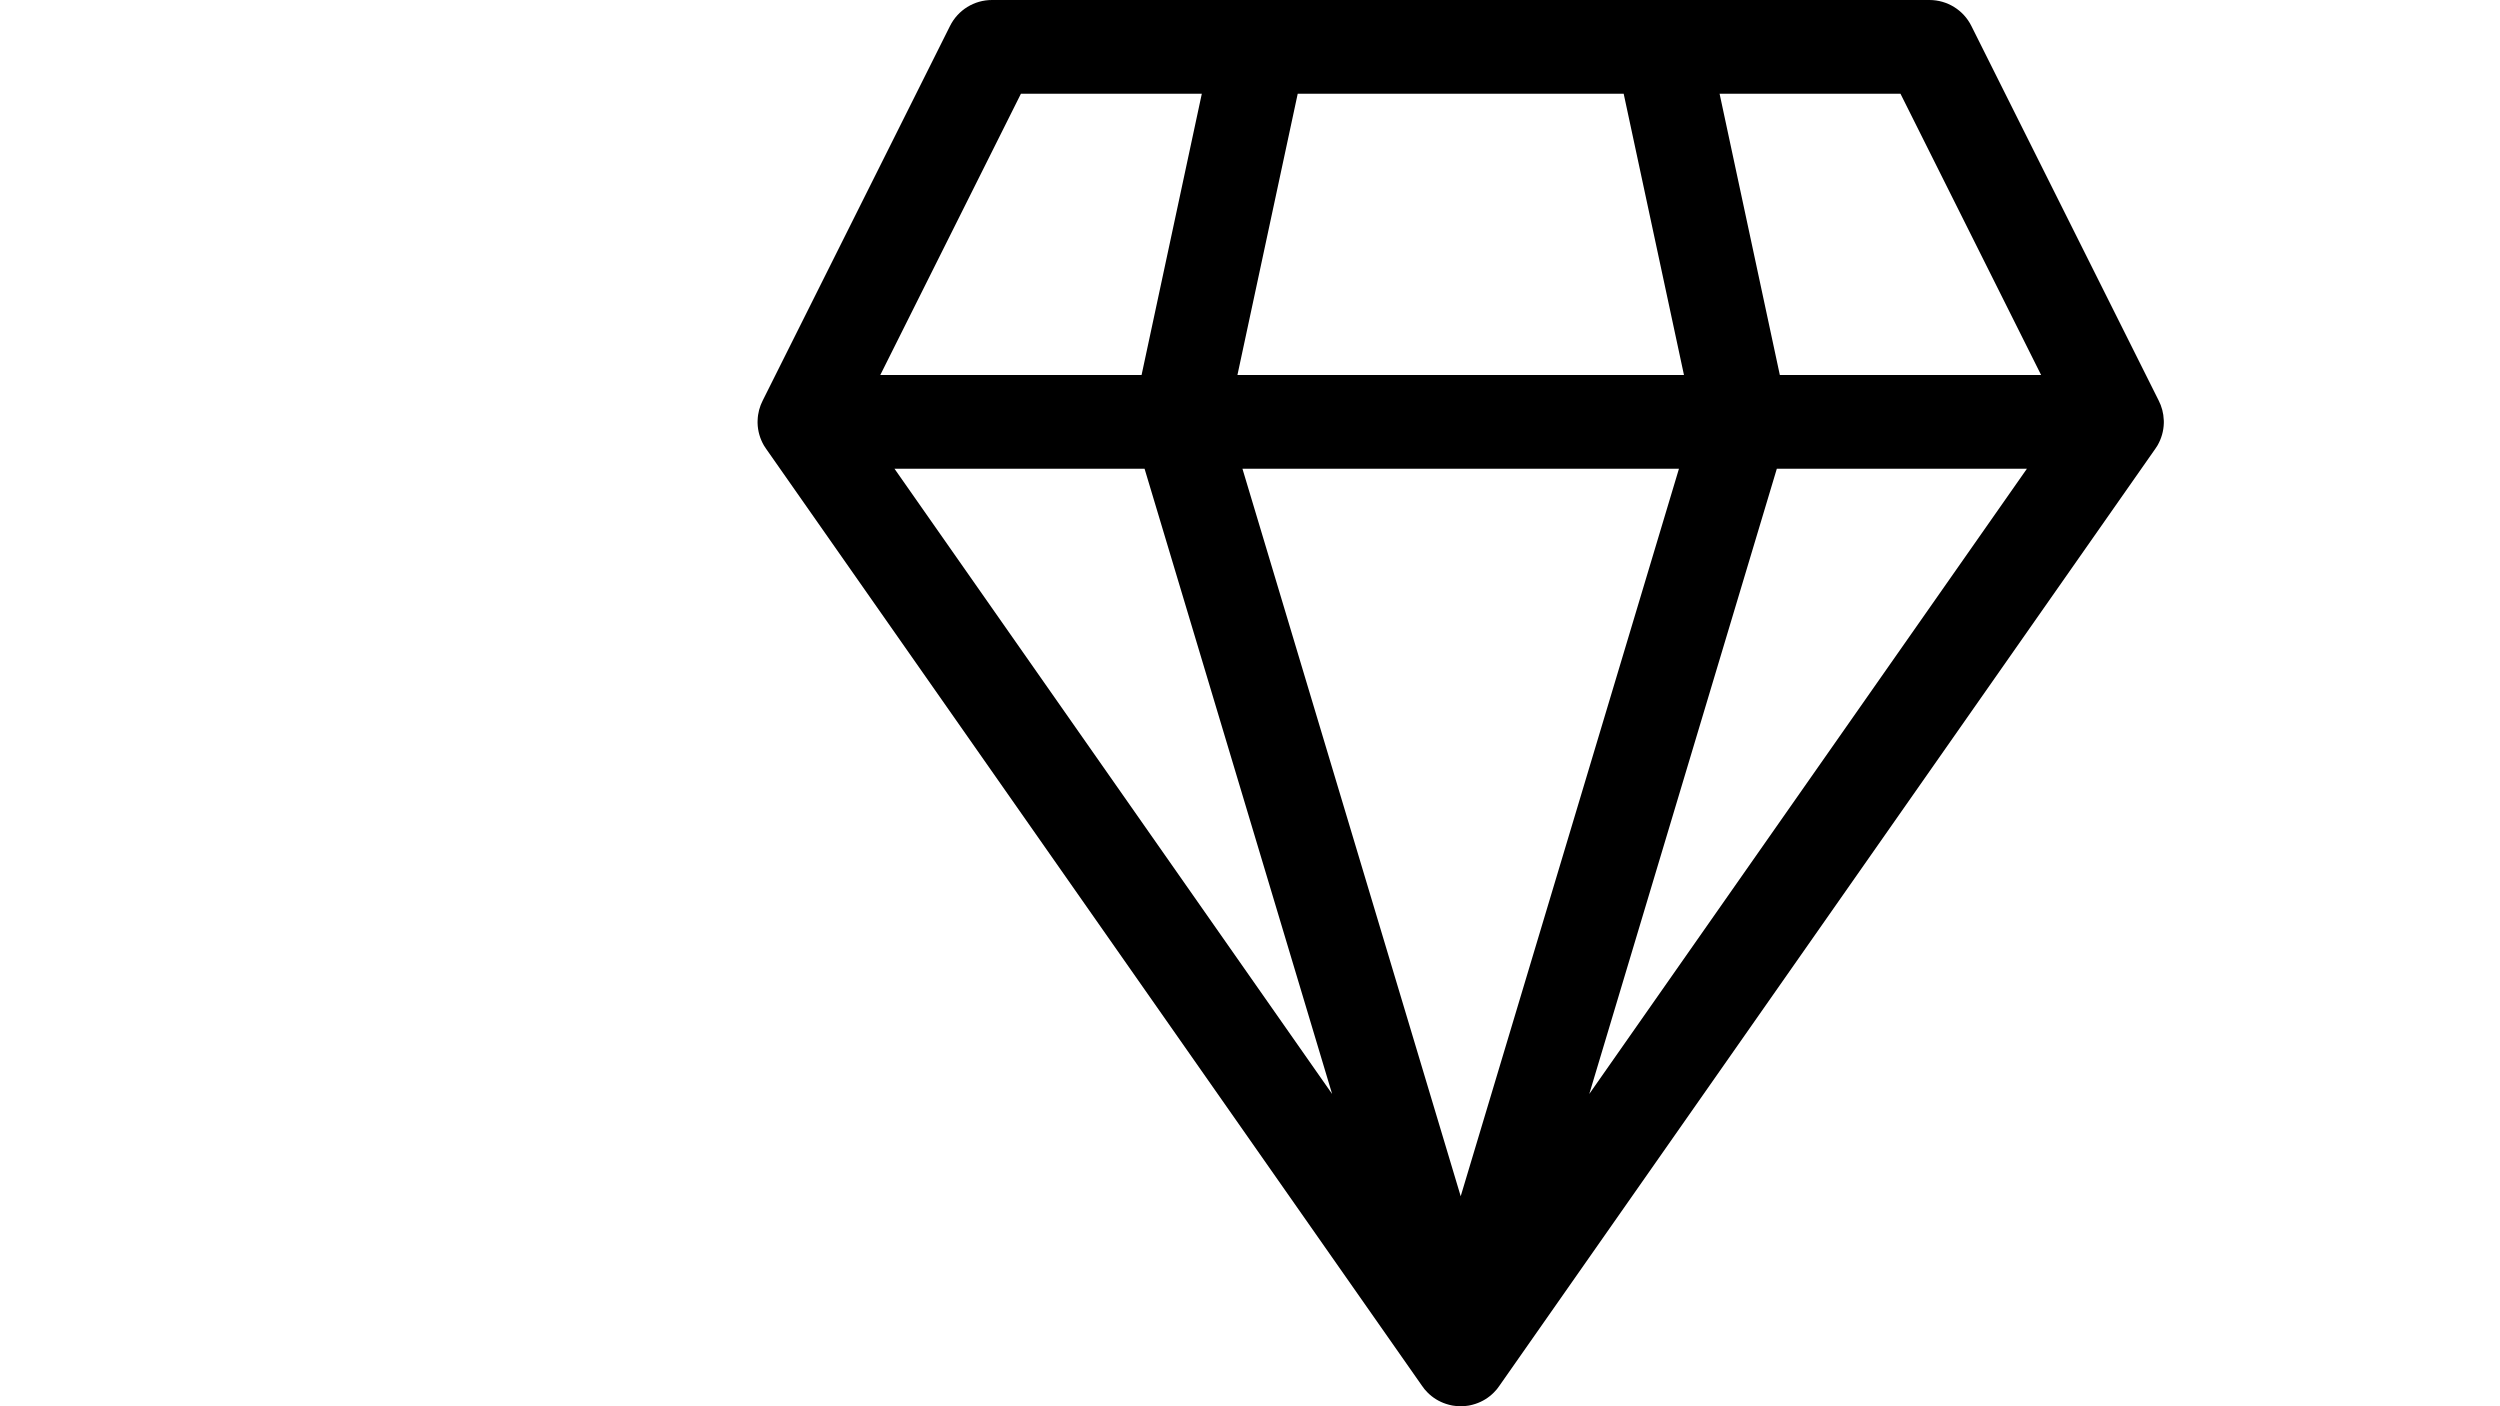 <svg xmlns="http://www.w3.org/2000/svg" xmlns:xlink="http://www.w3.org/1999/xlink" width="1920" zoomAndPan="magnify" viewBox="0 0 1440 810" height="1080" preserveAspectRatio="xMidYMid meet" version="1.0"><defs><clipPath id="8a7357da6f"><path d="M 436.363 0 L 1246.363 0 L 1246.363 810 L 436.363 810 Z M 436.363 0 " clip-rule="nonzero"/></clipPath></defs><g clip-path="url(#8a7357da6f)"><path fill="#000000" d="M 725.152 0 L 571.363 0 C 561.129 0 551.789 5.777 547.223 14.93 L 439.359 230.633 C 437.578 234.09 436.523 237.949 436.391 242.055 L 436.363 243 L 436.363 243.648 C 436.469 248.32 437.793 252.719 439.98 256.527 L 440.062 256.66 C 440.438 257.281 440.816 257.879 441.25 258.473 L 818.953 798.039 C 819.926 799.523 821.031 800.875 822.273 802.09 C 825.164 805.004 828.781 807.301 832.938 808.648 C 833.426 808.812 833.91 808.945 834.422 809.082 L 834.719 809.164 C 835.098 809.27 835.477 809.352 835.855 809.434 L 836.664 809.594 L 836.801 809.621 C 837.555 809.758 838.34 809.84 839.148 809.918 L 840.176 809.973 L 841.309 810 L 842.309 810 L 843.117 809.945 L 843.578 809.918 C 844.387 809.84 845.168 809.758 845.926 809.621 L 846.871 809.434 C 847.25 809.352 847.625 809.27 848.004 809.164 L 848.301 809.082 C 848.812 808.945 849.301 808.812 849.785 808.648 C 853.945 807.301 857.562 805.004 860.453 802.09 C 861.691 800.875 862.801 799.523 863.773 798.039 L 1241.477 258.473 C 1241.906 257.879 1242.285 257.281 1242.664 256.66 L 1242.742 256.527 C 1244.93 252.719 1246.254 248.32 1246.363 243.648 L 1246.363 242.488 L 1246.336 242.055 C 1246.199 237.949 1245.148 234.09 1243.363 230.633 L 1135.5 14.93 C 1130.938 5.777 1121.594 0 1111.363 0 L 957.57 0 C 957.246 0 956.922 0 956.598 0 L 726.125 0 C 725.801 0 725.477 0 725.152 0 Z M 715.648 270 L 841.363 689.039 L 967.074 270 Z M 515.23 270 L 767.301 630.125 L 659.273 270 Z M 1023.449 270 L 915.422 630.125 L 1167.496 270 Z M 588.047 54 L 507.047 216 L 657.547 216 L 692.242 54 Z M 712.762 216 L 969.965 216 L 935.242 54 L 747.484 54 Z M 990.484 54 L 1025.18 216 L 1175.676 216 L 1094.676 54 Z M 990.484 54 " fill-opacity="1" fill-rule="evenodd"/></g></svg>